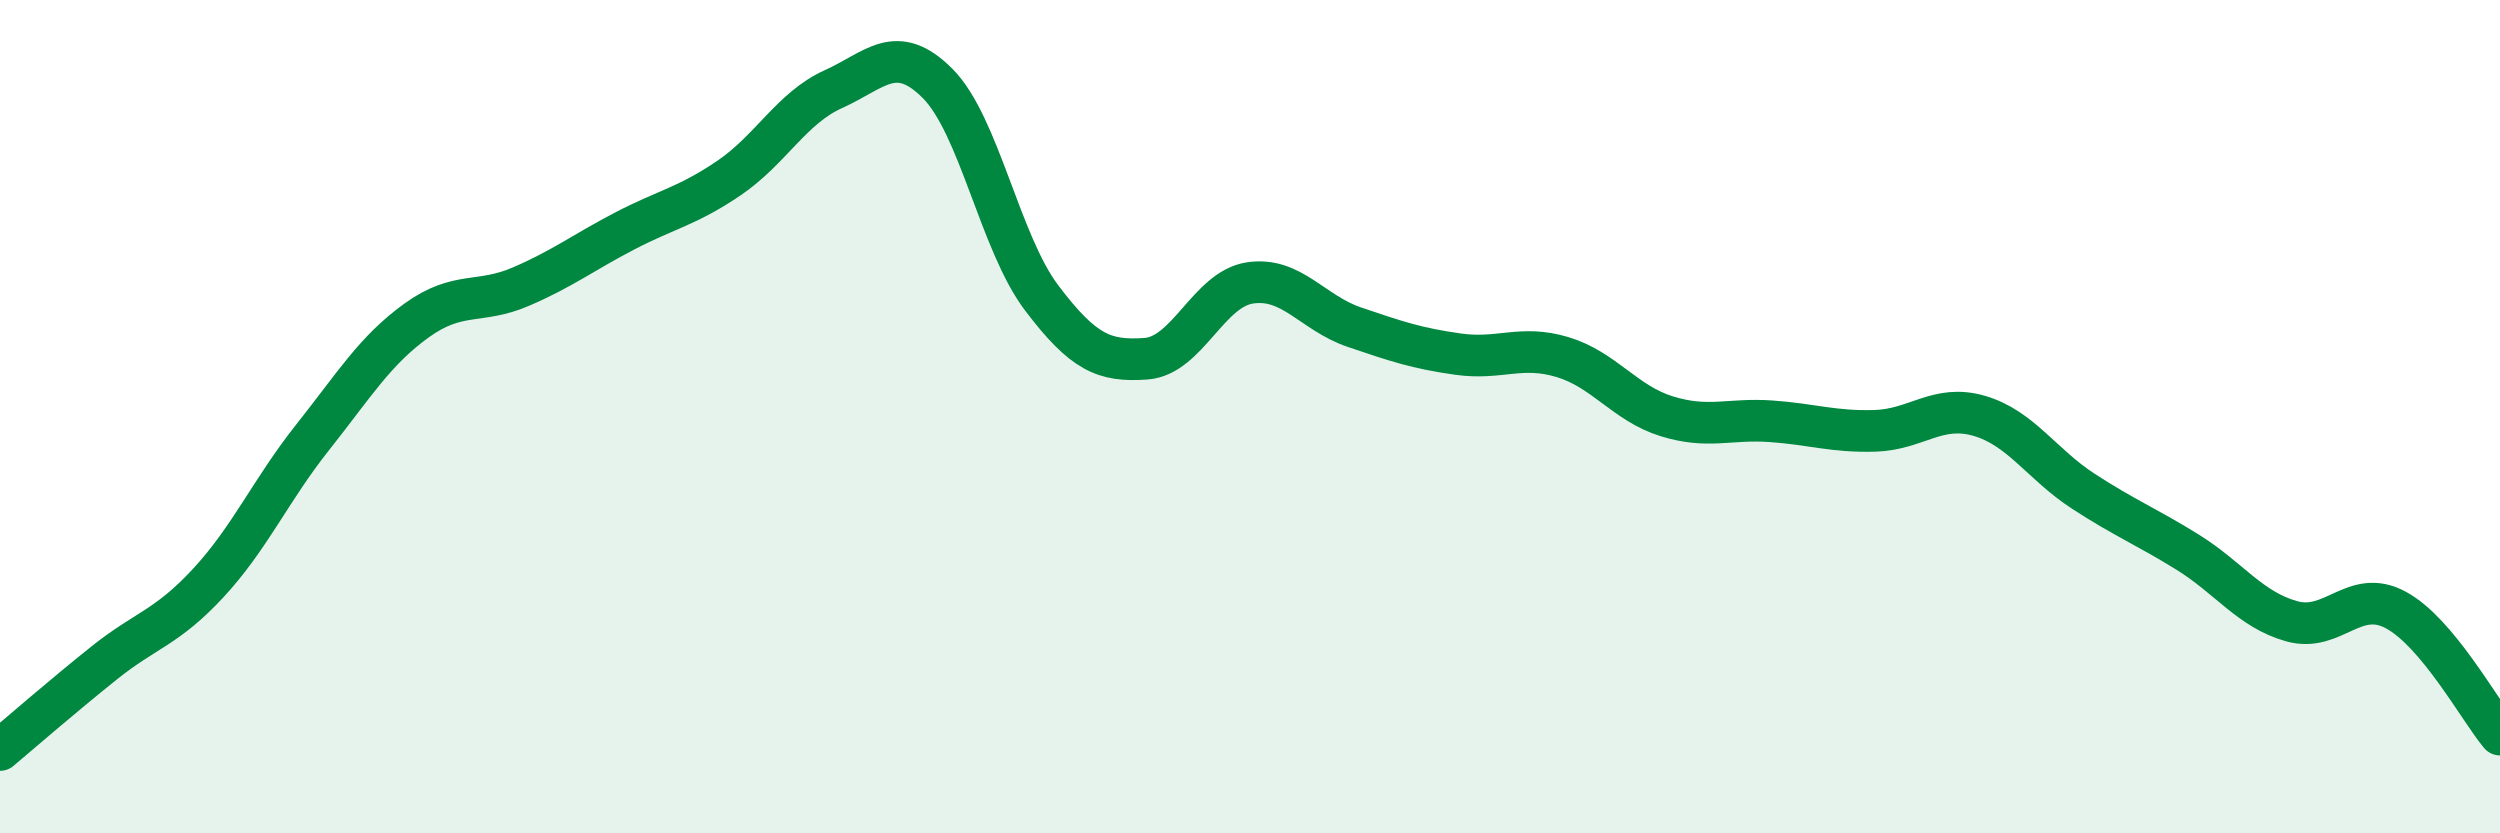 
    <svg width="60" height="20" viewBox="0 0 60 20" xmlns="http://www.w3.org/2000/svg">
      <path
        d="M 0,18 C 0.5,17.58 1.5,16.71 2.5,15.91 C 3.5,15.11 4,15.07 5,13.99 C 6,12.91 6.5,11.76 7.5,10.5 C 8.5,9.24 9,8.41 10,7.69 C 11,6.97 11.5,7.31 12.5,6.88 C 13.5,6.45 14,6.06 15,5.54 C 16,5.02 16.5,4.95 17.5,4.27 C 18.5,3.59 19,2.59 20,2.14 C 21,1.69 21.5,1 22.5,2 C 23.5,3 24,5.83 25,7.15 C 26,8.47 26.5,8.68 27.5,8.61 C 28.5,8.54 29,6.94 30,6.79 C 31,6.64 31.5,7.51 32.5,7.85 C 33.5,8.19 34,8.36 35,8.5 C 36,8.64 36.5,8.27 37.5,8.57 C 38.5,8.87 39,9.68 40,9.99 C 41,10.3 41.5,10.04 42.5,10.11 C 43.5,10.18 44,10.37 45,10.34 C 46,10.31 46.5,9.69 47.5,9.98 C 48.5,10.27 49,11.14 50,11.79 C 51,12.44 51.5,12.63 52.5,13.25 C 53.5,13.87 54,14.63 55,14.91 C 56,15.19 56.5,14.1 57.5,14.64 C 58.5,15.18 59.5,17.03 60,17.63L60 20L0 20Z"
        fill="#008740"
        opacity="0.1"
        stroke-linecap="round"
        stroke-linejoin="round"
      />
      <path
        d="M 0,18 C 0.5,17.58 1.5,16.71 2.5,15.91 C 3.5,15.11 4,15.07 5,13.99 C 6,12.91 6.5,11.76 7.5,10.5 C 8.5,9.24 9,8.41 10,7.69 C 11,6.97 11.5,7.31 12.5,6.88 C 13.5,6.45 14,6.06 15,5.54 C 16,5.02 16.5,4.95 17.5,4.27 C 18.5,3.59 19,2.59 20,2.14 C 21,1.69 21.5,1 22.5,2 C 23.5,3 24,5.83 25,7.15 C 26,8.47 26.5,8.68 27.5,8.61 C 28.5,8.54 29,6.94 30,6.79 C 31,6.64 31.5,7.51 32.5,7.85 C 33.5,8.19 34,8.36 35,8.5 C 36,8.64 36.5,8.27 37.5,8.57 C 38.5,8.87 39,9.68 40,9.99 C 41,10.3 41.5,10.04 42.5,10.11 C 43.5,10.18 44,10.37 45,10.34 C 46,10.31 46.5,9.69 47.5,9.98 C 48.5,10.27 49,11.14 50,11.79 C 51,12.44 51.5,12.63 52.5,13.25 C 53.5,13.87 54,14.63 55,14.91 C 56,15.19 56.5,14.1 57.5,14.64 C 58.5,15.18 59.5,17.03 60,17.63"
        stroke="#008740"
        stroke-width="1"
        fill="none"
        stroke-linecap="round"
        stroke-linejoin="round"
      />
    </svg>
  